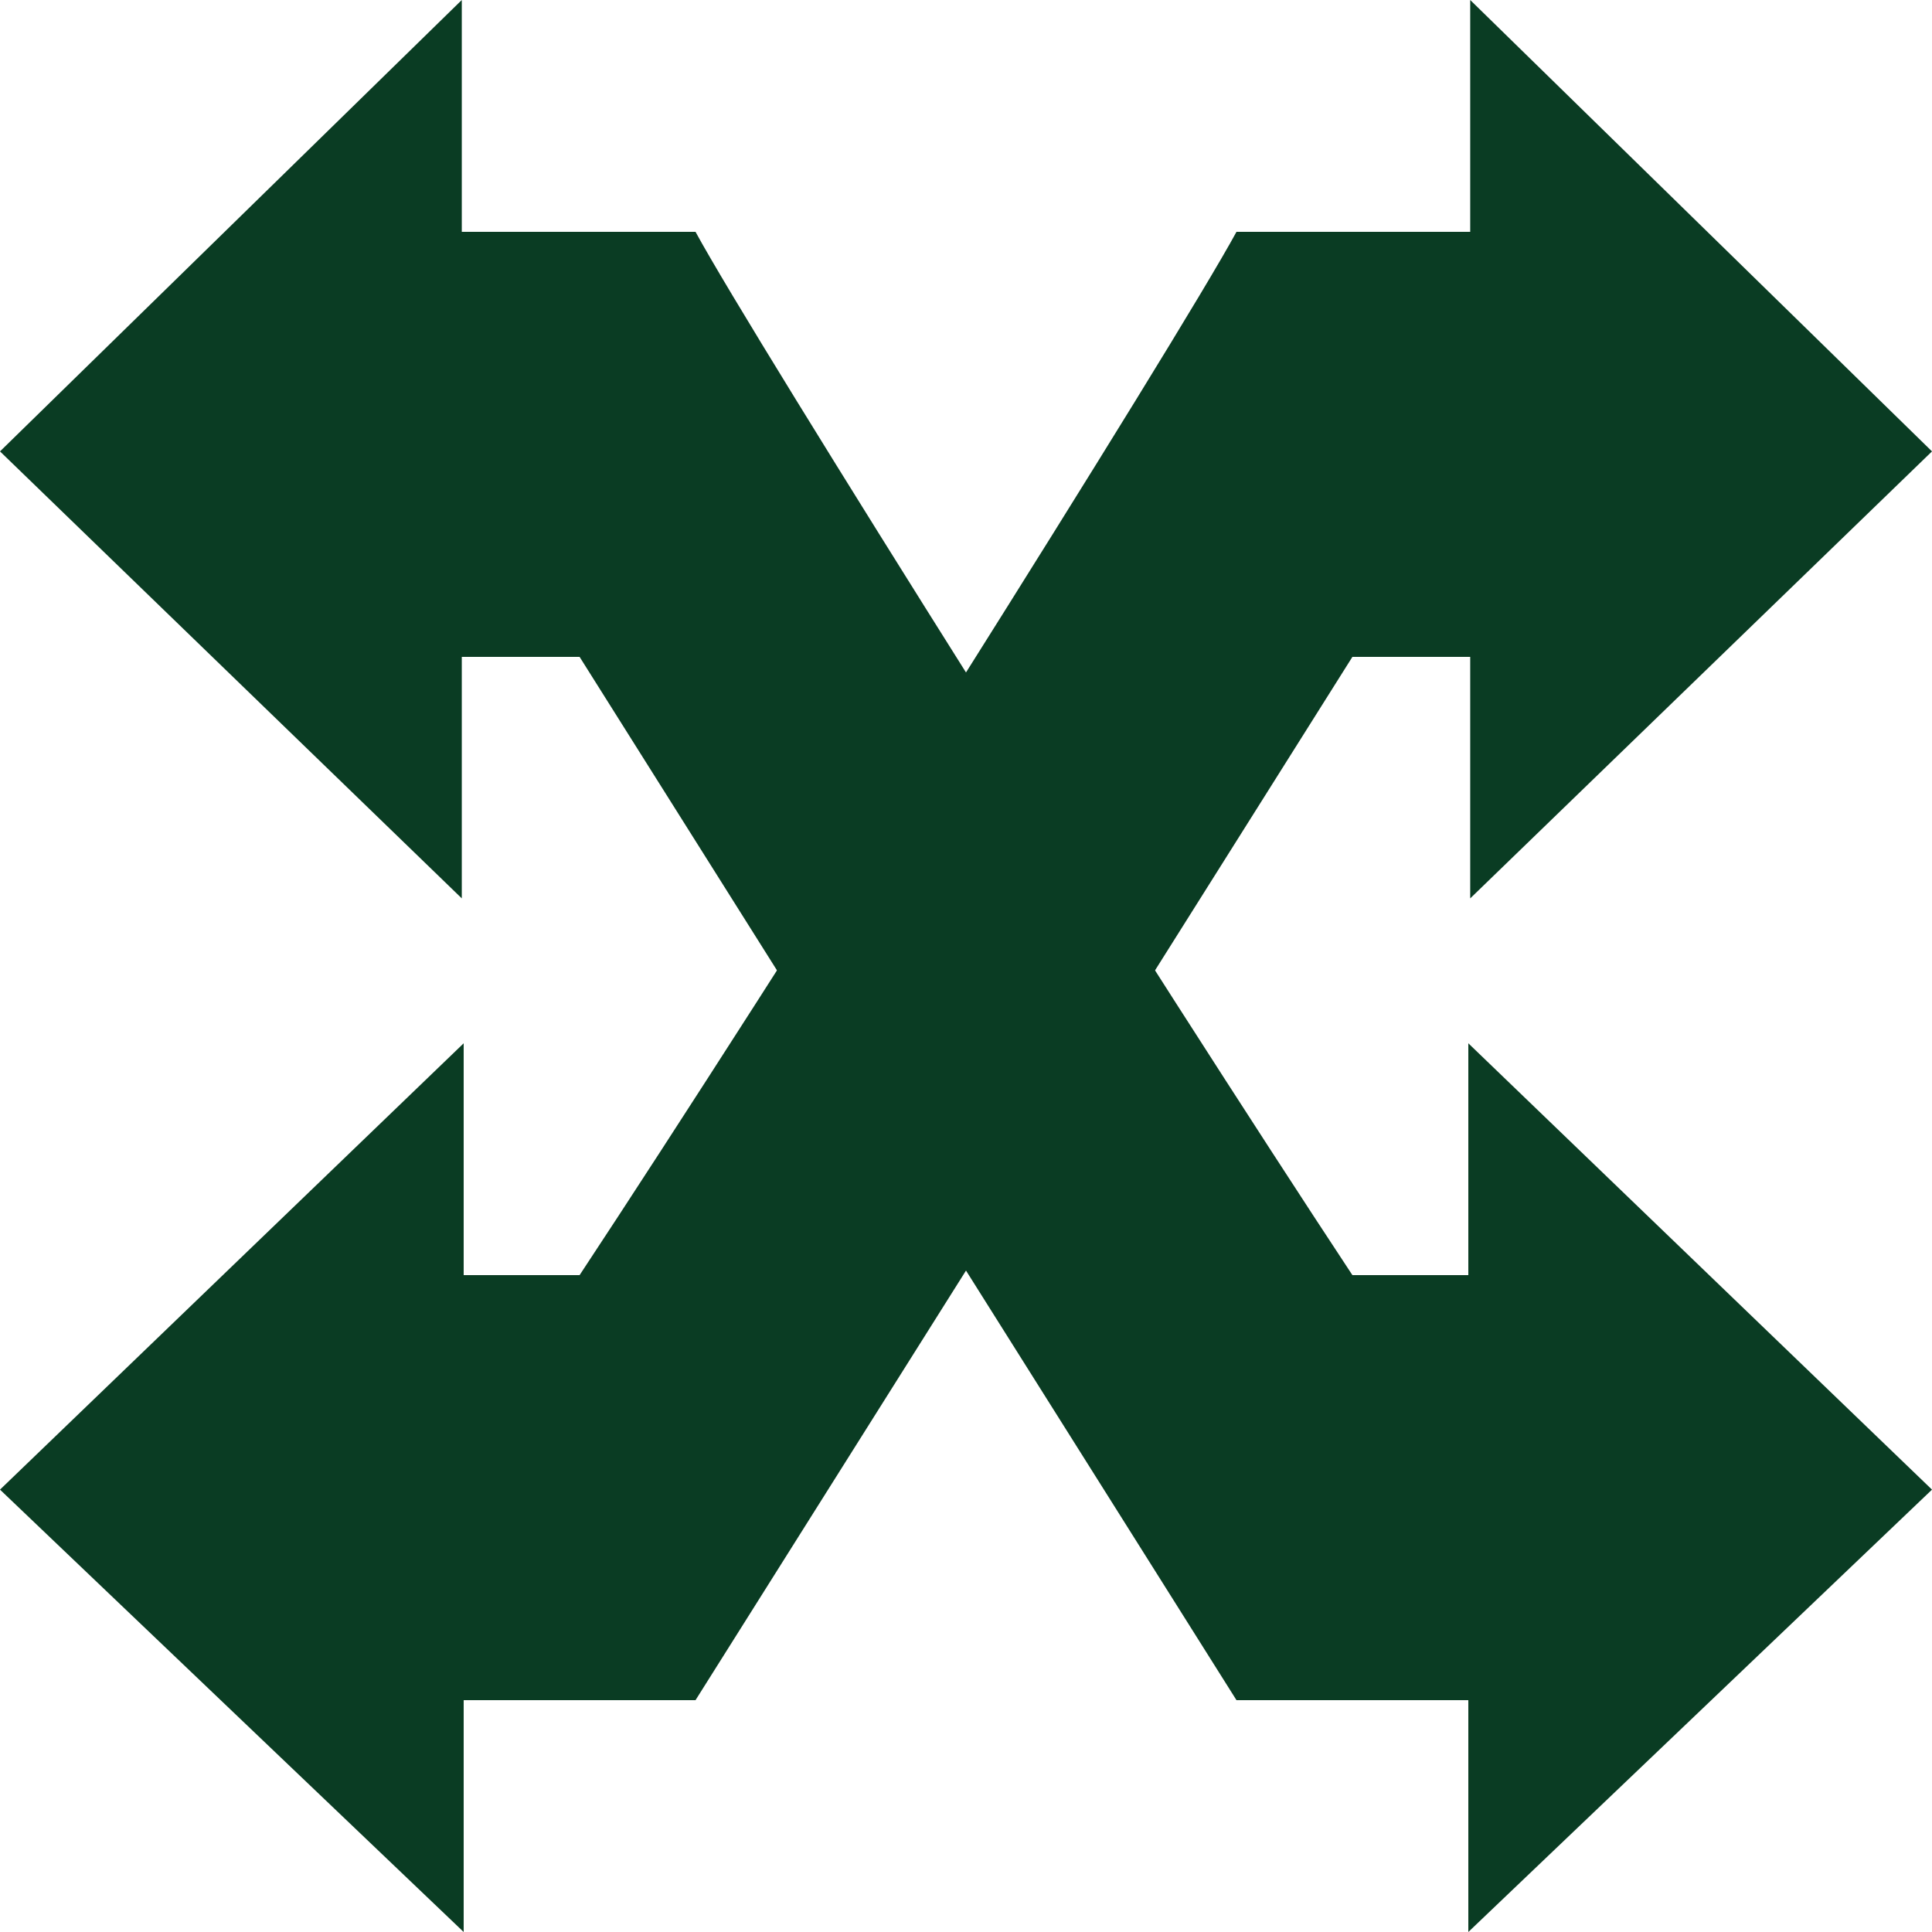 <?xml version="1.0" encoding="utf-8"?>
<svg xmlns="http://www.w3.org/2000/svg" width="100" height="100" viewBox="0 0 100 100" fill="none">
<path d="M23.902 0V12H36C39.122 17.739 59.919 50.735 70 66H76V54L100 77.103L76 100V88H64L30 34H23.902V46.5L0 23.364L23.902 0Z" fill="#0A3C23"/>
<path d="M76.098 0V12H64C60.878 17.739 40.081 50.735 30 66H24V54L0 77.103L24 100V88H36L70 34H76.098V46.5L100 23.364L76.098 0Z" fill="#0A3C23"/>
</svg>